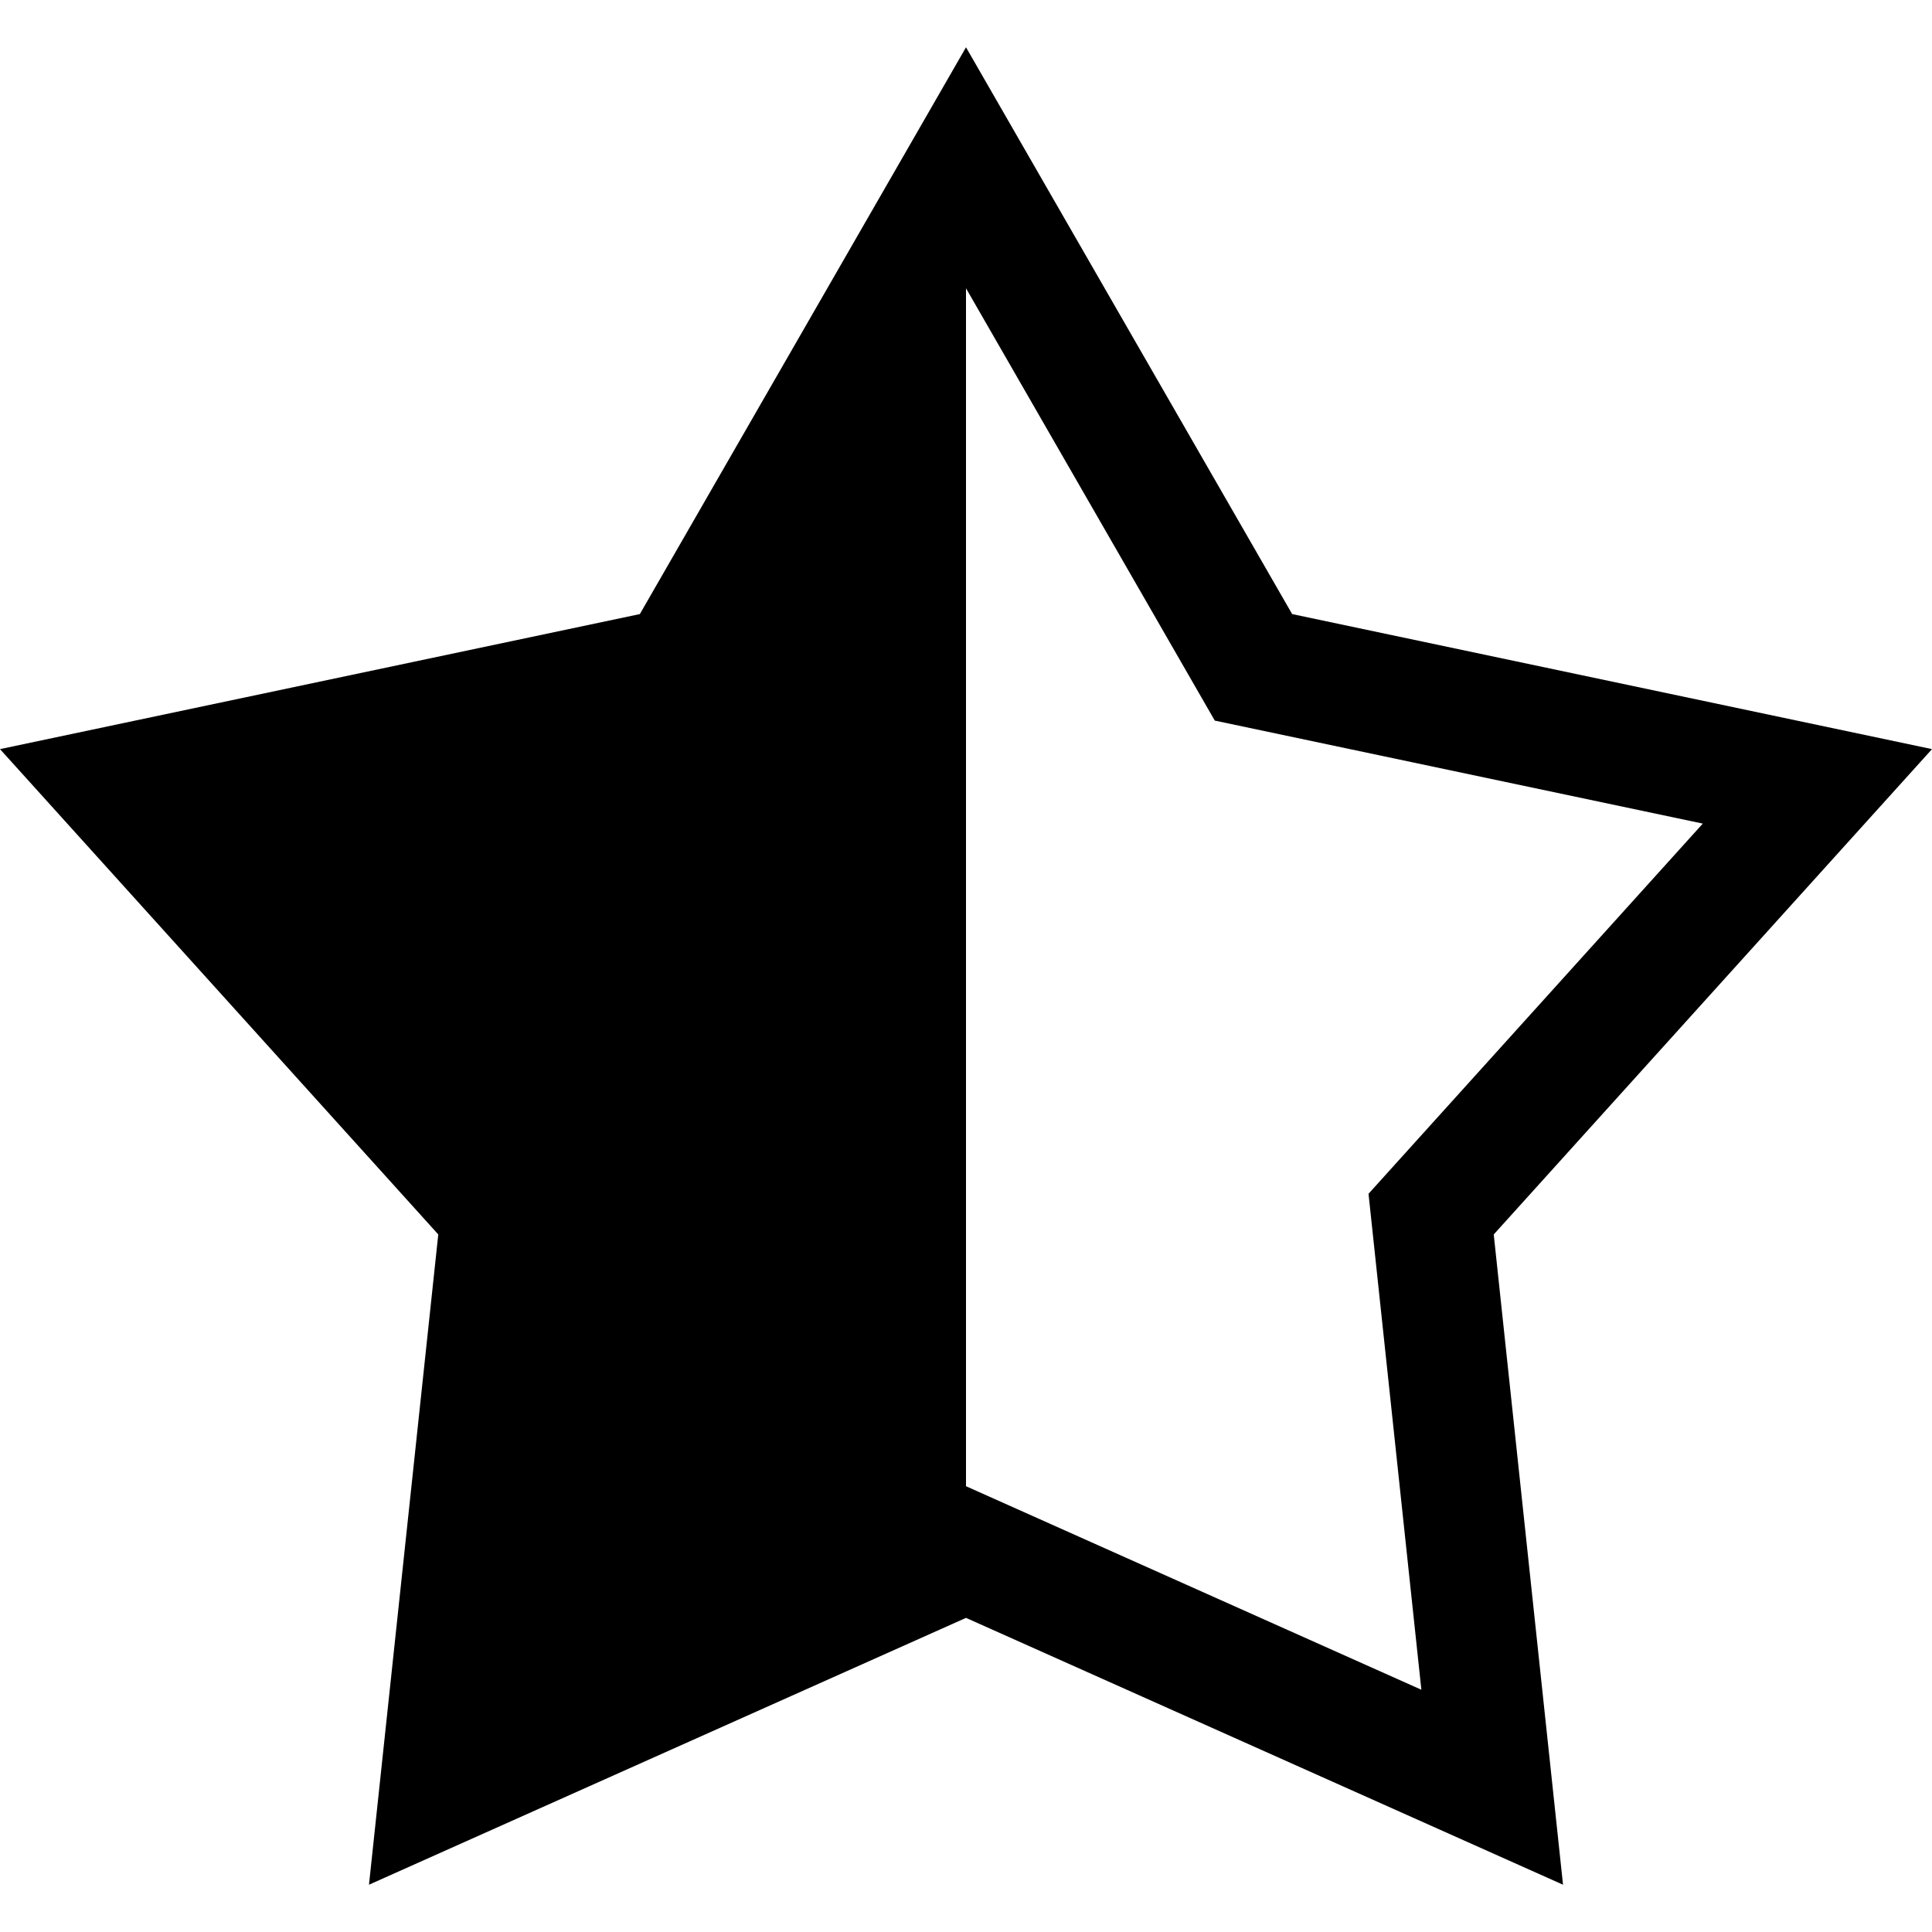 <?xml version="1.0" encoding="iso-8859-1"?>
<!-- Uploaded to: SVG Repo, www.svgrepo.com, Generator: SVG Repo Mixer Tools -->
<svg fill="#000000" height="800px" width="800px" version="1.1" id="Layer_1" xmlns="http://www.w3.org/2000/svg" xmlns:xlink="http://www.w3.org/1999/xlink" 
	 viewBox="0 0 482.207 482.207" xml:space="preserve">
<path d="M482.207,186.973l-159.699-33.705L241.104,11.803l-81.404,141.465L0,186.973l109.388,121.134L92.094,470.404l149.01-66.6
	l149.01,66.6l-17.294-162.296L482.207,186.973z M241.104,370.943V71.953l62.09,107.9L425,205.561l-83.433,92.393l13.191,123.788
	L241.104,370.943z"/>
</svg>